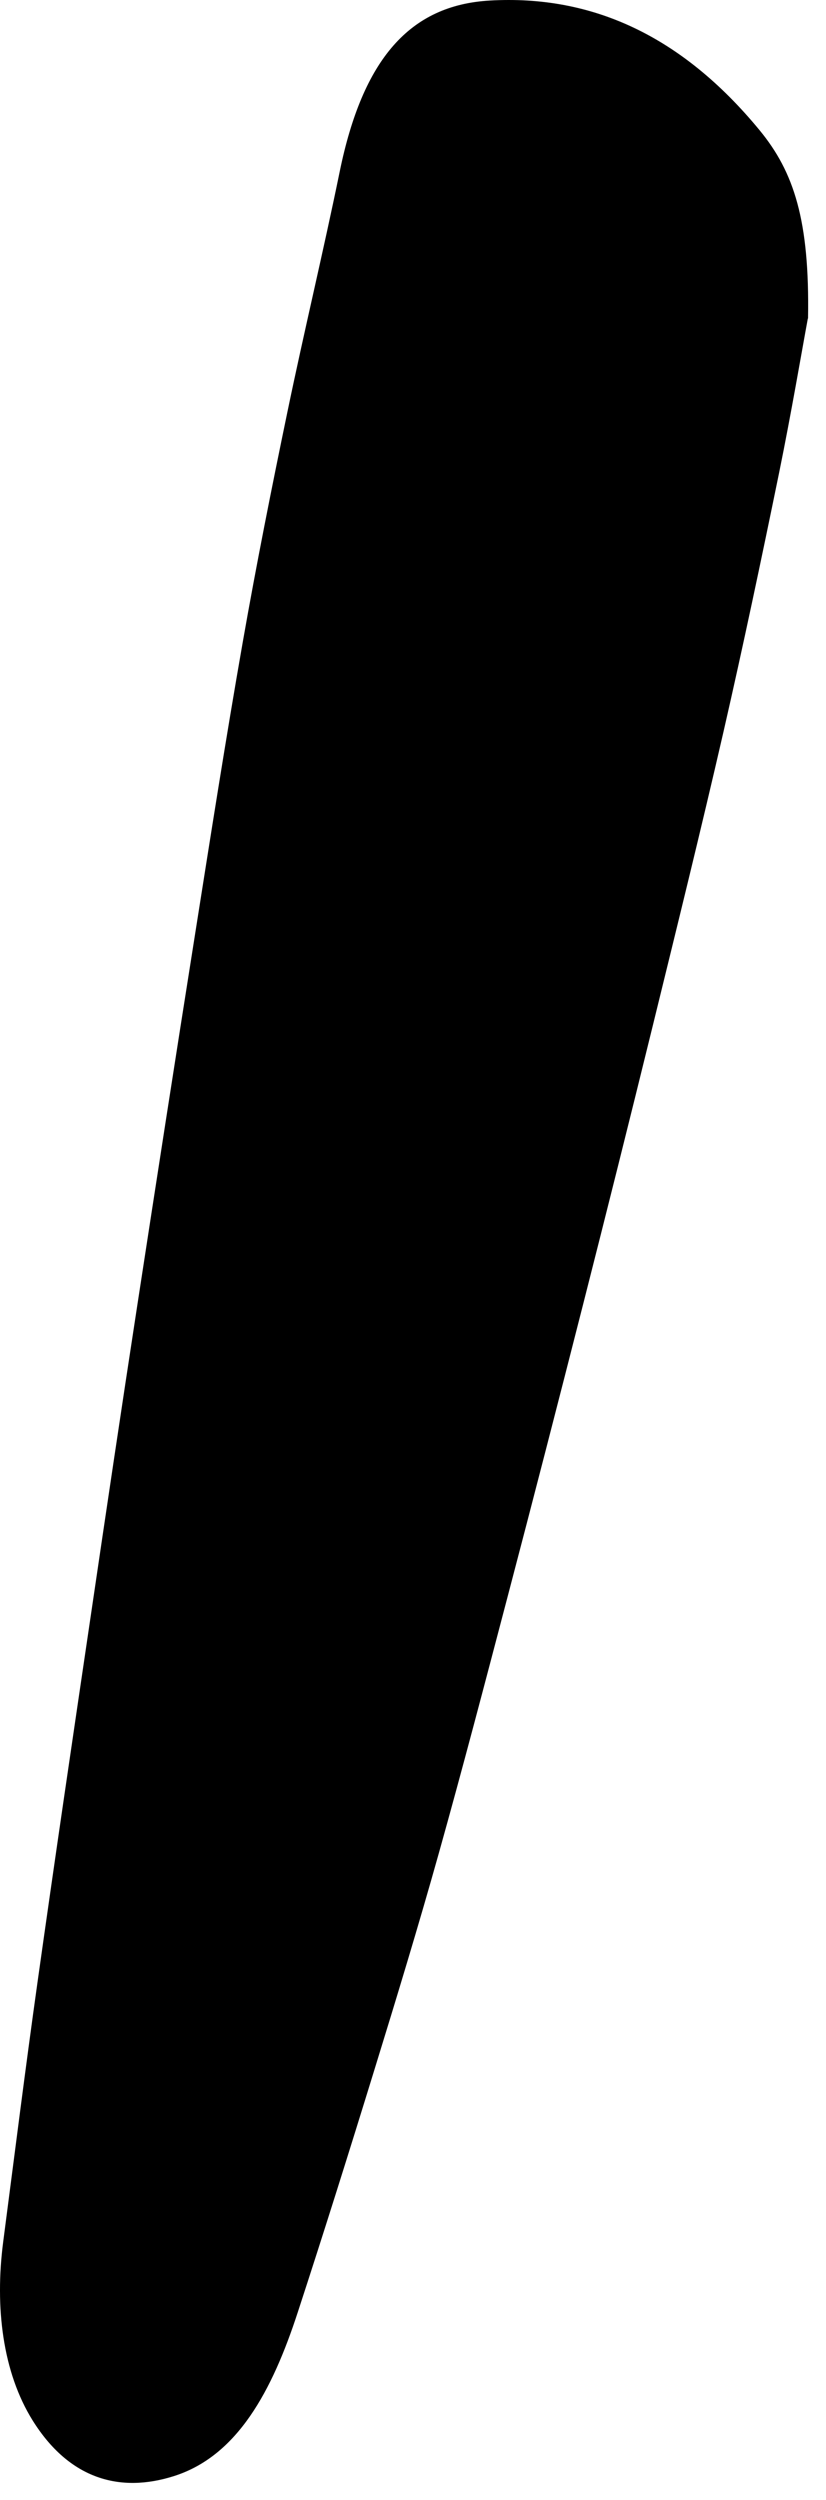 <?xml version="1.0" encoding="utf-8"?>
<svg xmlns="http://www.w3.org/2000/svg" fill="none" height="100%" overflow="visible" preserveAspectRatio="none" style="display: block;" viewBox="0 0 40 121" width="100%">
<path d="M39.12 15.417C38.817 17.056 38.322 19.972 37.735 22.852C36.875 27.052 35.991 31.244 35.039 35.401C33.942 40.176 32.769 44.92 31.606 49.663C30.501 54.162 29.377 58.65 28.236 63.133C27.033 67.857 25.816 72.577 24.58 77.281C23.489 81.433 22.401 85.586 21.247 89.703C20.261 93.217 19.204 96.691 18.136 100.154C16.923 104.093 15.69 108.021 14.415 111.921C13.175 115.718 11.5 118.849 8.439 119.83C5.803 120.673 3.353 119.98 1.581 117.143C0.133 114.82 -0.26 111.674 0.157 108.478C0.703 104.294 1.23 100.101 1.817 95.928C2.657 89.954 3.539 83.993 4.42 78.031C5.147 73.093 5.882 68.16 6.639 63.235C7.562 57.222 8.495 51.213 9.447 45.208C10.195 40.483 10.933 35.759 11.758 31.062C12.415 27.319 13.157 23.603 13.925 19.904C14.73 16.023 15.654 12.193 16.45 8.308C17.568 2.847 19.852 0.25 23.715 0.027C28.63 -0.257 32.996 1.7 36.786 6.305C38.447 8.326 39.212 10.66 39.13 15.413L39.12 15.417Z" fill="black" id="Vector"/>
</svg>